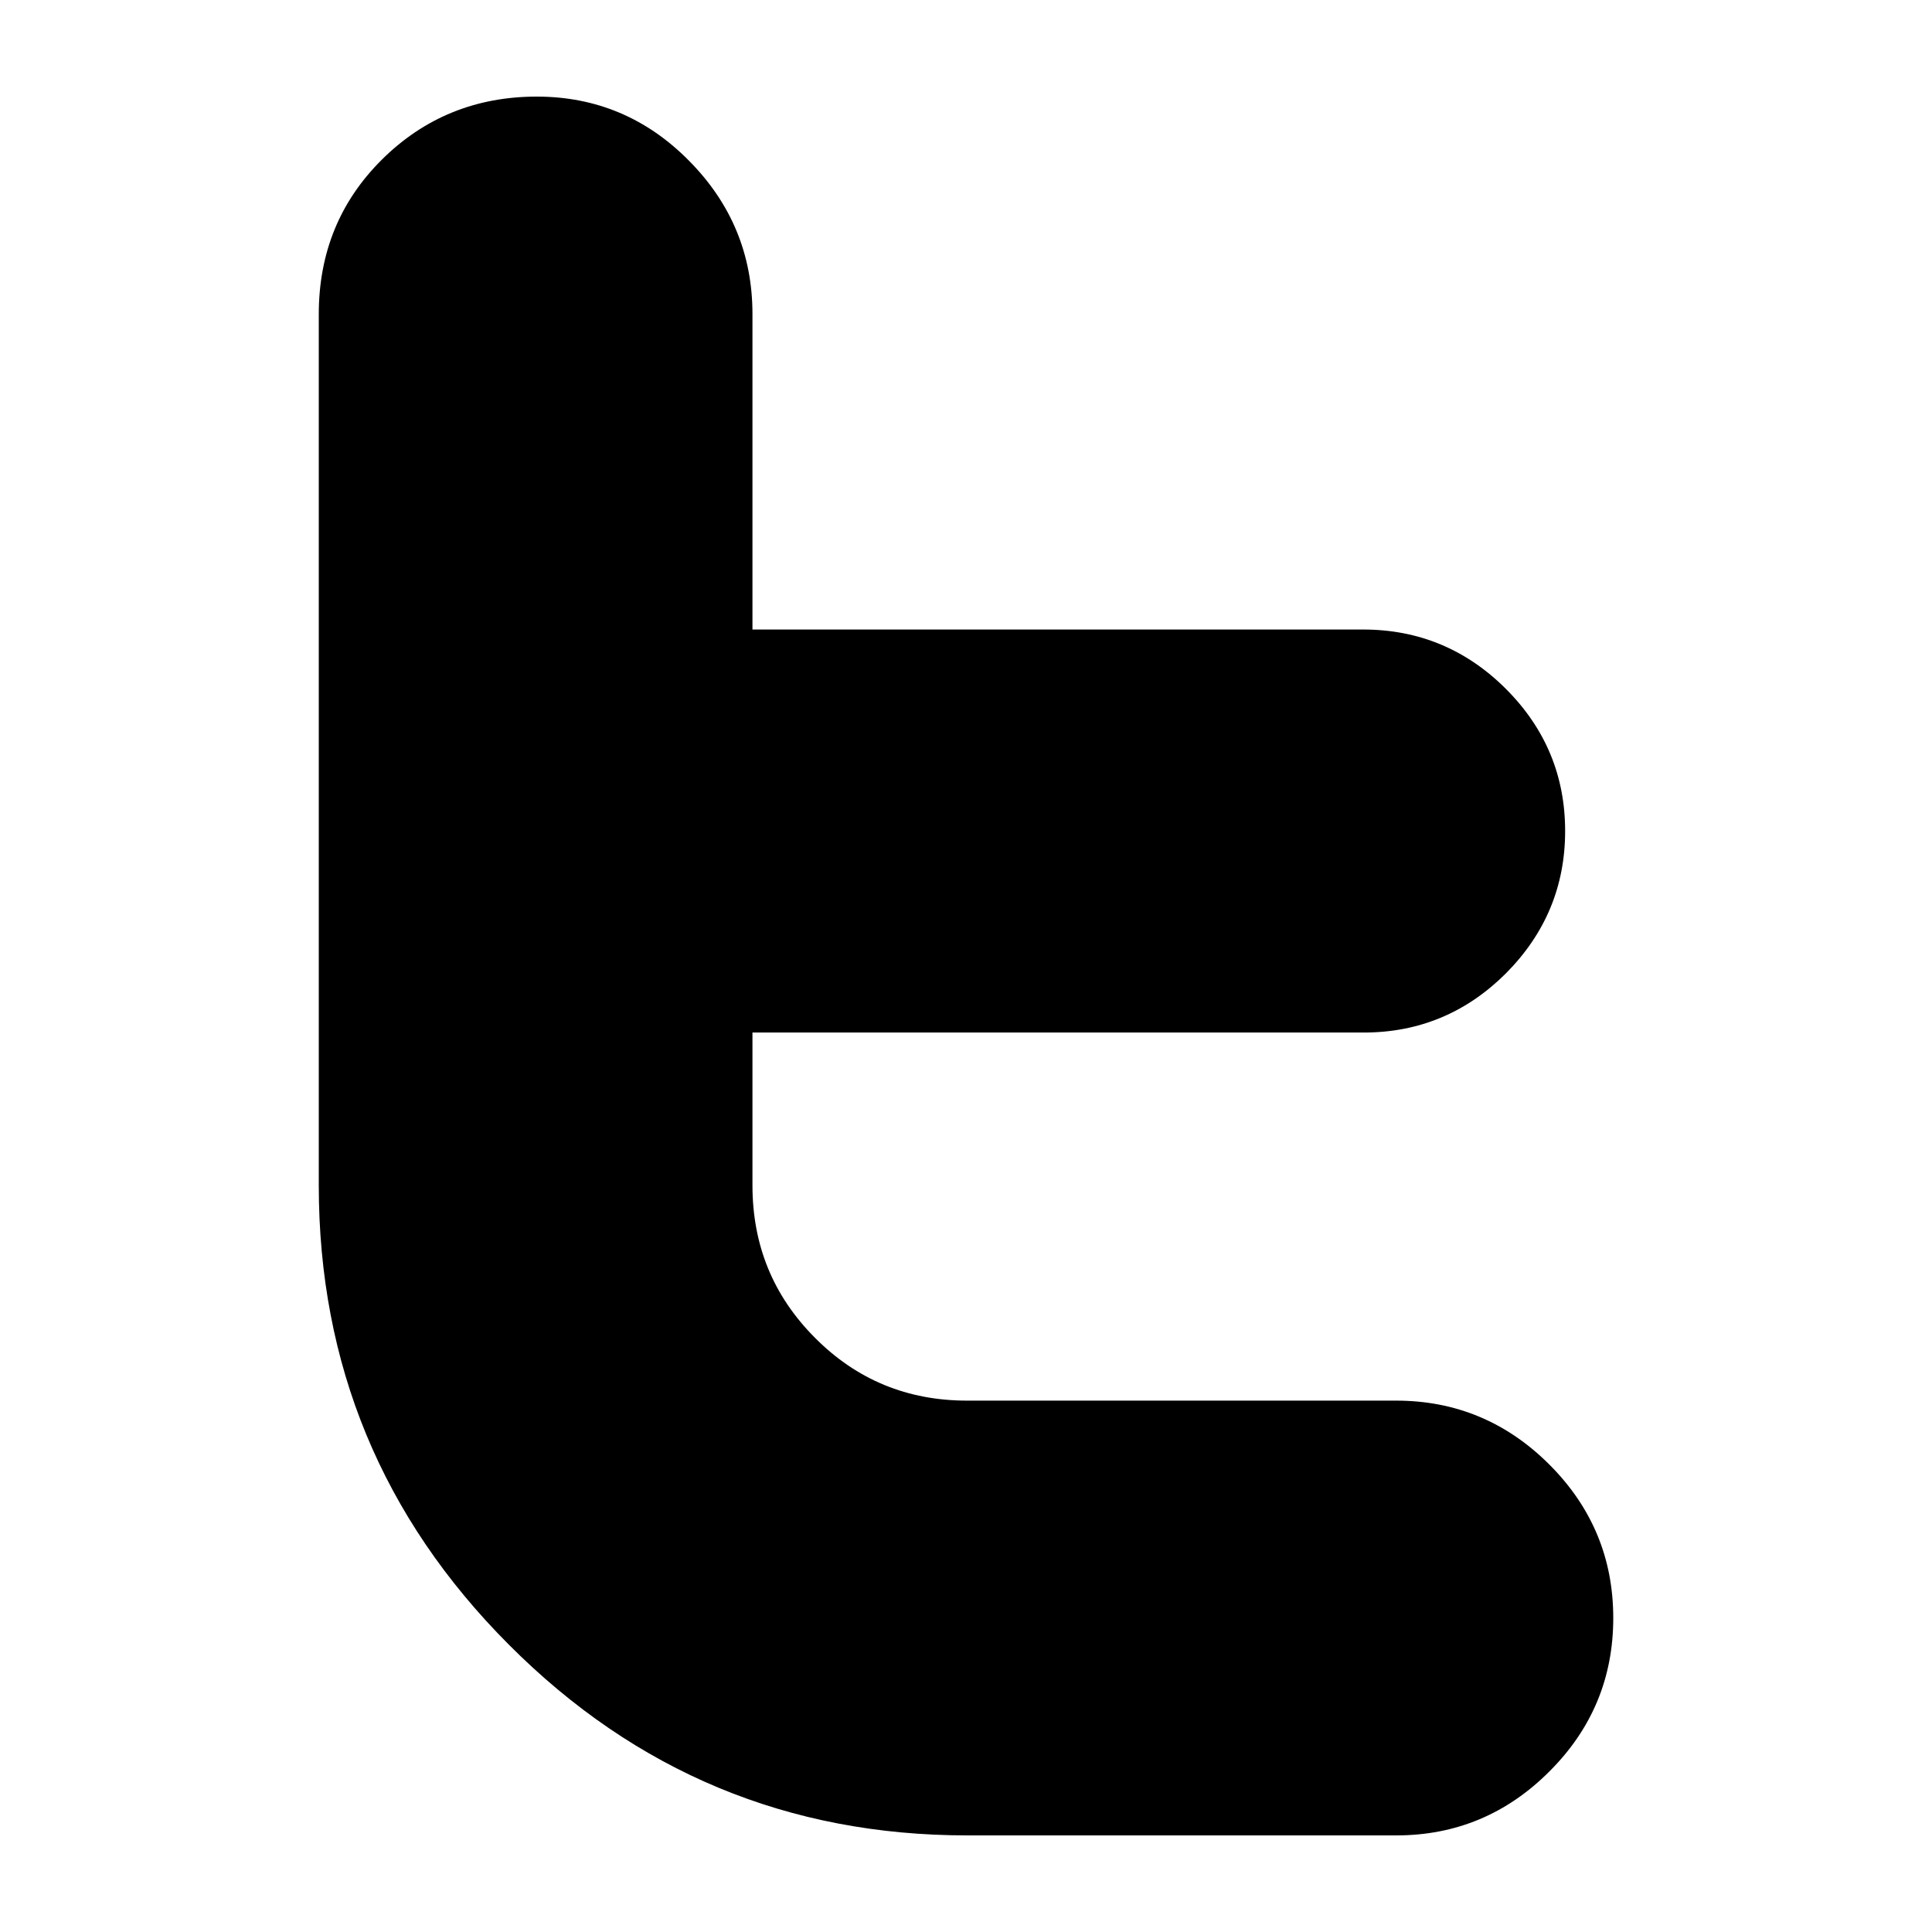 <?xml version="1.0" ?><!DOCTYPE svg  PUBLIC '-//W3C//DTD SVG 1.1//EN'  'http://www.w3.org/Graphics/SVG/1.1/DTD/svg11.dtd'><svg enable-background="new 0 0 100 100" height="100px" id="Layer_1" version="1.1" viewBox="0 0 100 100" width="100px" xml:space="preserve" xmlns="http://www.w3.org/2000/svg" xmlns:xlink="http://www.w3.org/1999/xlink"><g><defs><rect height="100" id="SVGID_1_" width="100"/></defs><path d="M72.262,72.496H50.054c-3.087,0-5.712-1.08-7.869-3.25c-2.167-2.172-3.238-4.797-3.238-7.898   v-7.904h31.644c2.854,0,5.312-1.025,7.354-3.062c2.041-2.054,3.066-4.509,3.066-7.366c0-2.867-1.025-5.319-3.072-7.366   c-2.049-2.042-4.515-3.066-7.381-3.066H38.947V16.254c0-3.09-1.102-5.735-3.289-7.939C33.478,6.107,30.843,5,27.783,5   c-3.147,0-5.826,1.091-8.005,3.25c-2.186,2.166-3.278,4.834-3.278,8.014v45.089c0,9.274,3.278,17.197,9.837,23.773   C32.902,91.715,40.815,95,50.066,95H72.27c3.082,0,5.729-1.107,7.93-3.314c2.203-2.197,3.302-4.849,3.302-7.936   c0-3.088-1.099-5.734-3.302-7.94C77.997,73.607,75.348,72.496,72.262,72.496"/></g></svg>